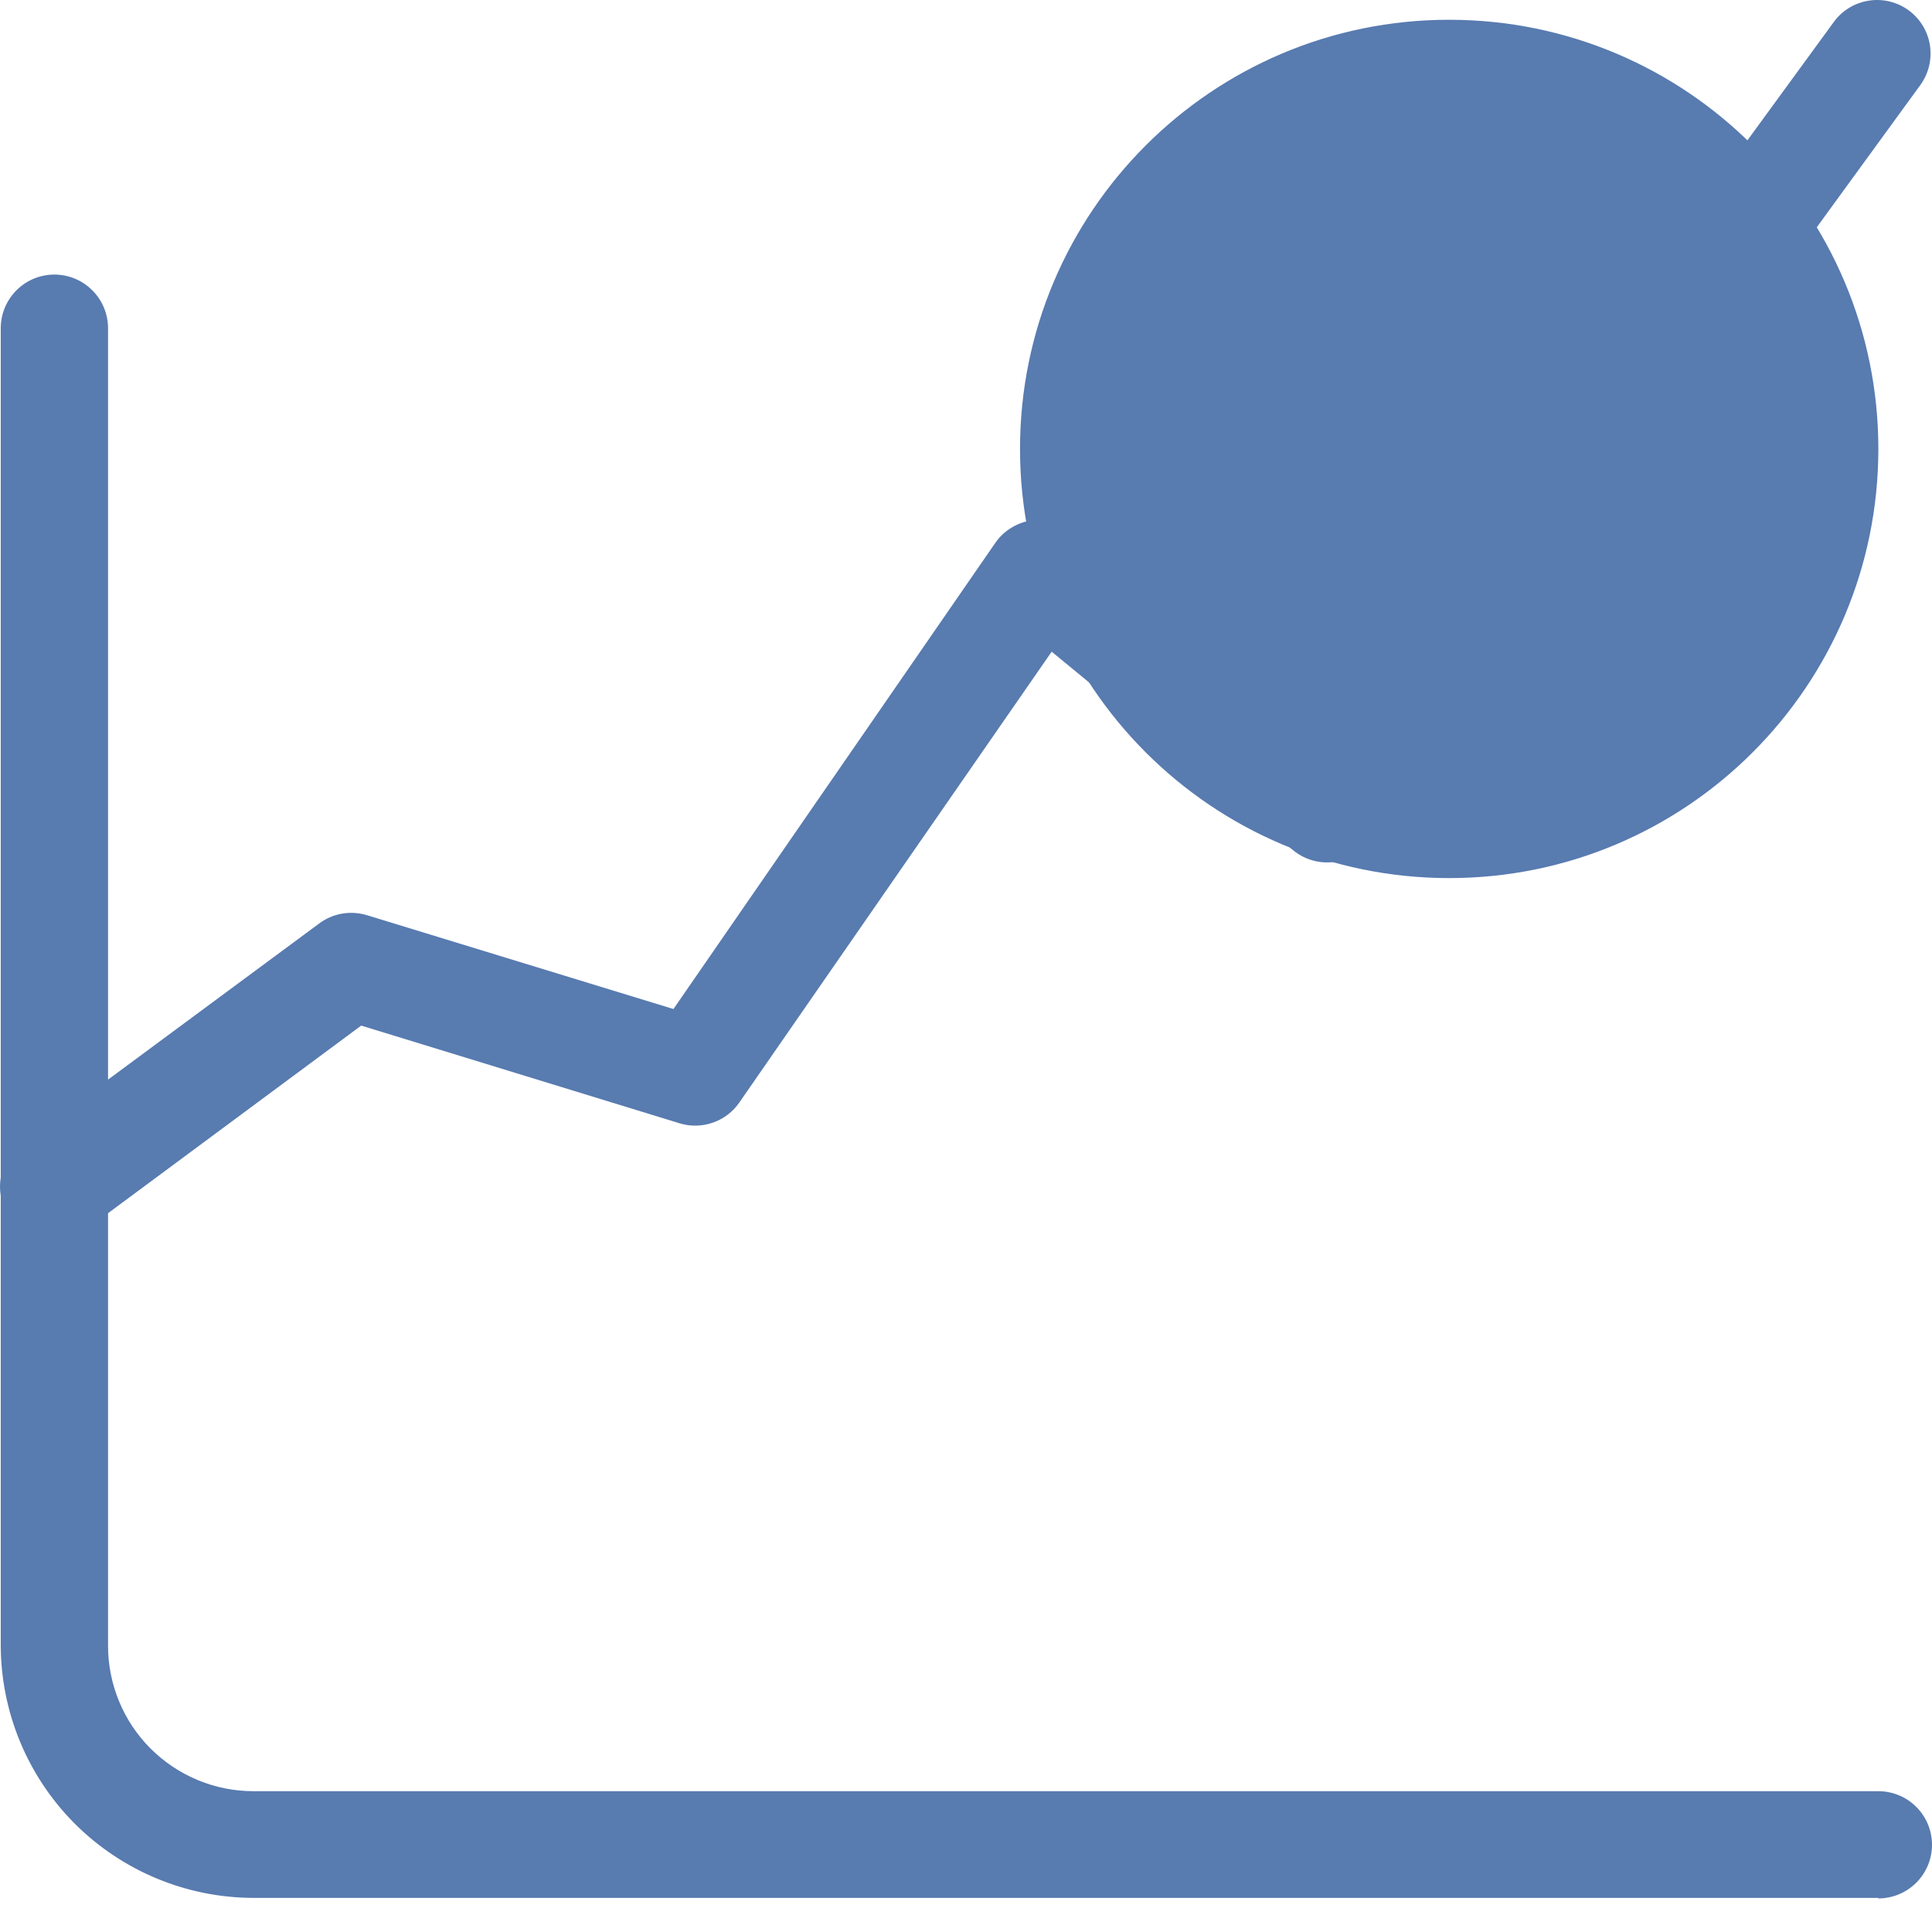 <svg width="26" height="26" viewBox="0 0 26 26" fill="none" xmlns="http://www.w3.org/2000/svg">
<path d="M25.278 25.541H3.41C2.508 25.539 1.643 25.179 1.005 24.541C0.368 23.902 0.01 23.036 0.01 22.134V4.417C0.01 4.226 0.086 4.042 0.221 3.907C0.357 3.771 0.54 3.695 0.732 3.695C0.923 3.695 1.107 3.771 1.242 3.907C1.378 4.042 1.454 4.226 1.454 4.417V22.141C1.453 22.398 1.503 22.654 1.601 22.892C1.698 23.13 1.842 23.346 2.024 23.529C2.206 23.711 2.422 23.856 2.66 23.955C2.898 24.054 3.153 24.105 3.41 24.105H25.278C25.469 24.105 25.653 24.181 25.788 24.316C25.924 24.451 26 24.635 26 24.826C26 25.018 25.924 25.201 25.788 25.337C25.653 25.472 25.469 25.548 25.278 25.548V25.541Z" fill="#587BB0"/>
<path d="M0.732 16.69C0.578 16.692 0.428 16.645 0.303 16.557C0.178 16.468 0.085 16.341 0.037 16.195C-0.012 16.05 -0.012 15.893 0.035 15.747C0.082 15.601 0.174 15.473 0.299 15.383L4.291 12.431C4.382 12.362 4.487 12.316 4.599 12.296C4.71 12.276 4.825 12.283 4.934 12.315L9.063 13.579L13.395 7.305C13.452 7.222 13.526 7.153 13.612 7.101C13.698 7.049 13.793 7.015 13.893 7.002C13.992 6.988 14.092 6.996 14.188 7.023C14.283 7.05 14.372 7.097 14.449 7.16L17.712 9.839L24.679 0.295C24.791 0.141 24.96 0.039 25.148 0.009C25.336 -0.021 25.528 0.025 25.682 0.136C25.759 0.192 25.825 0.262 25.874 0.343C25.924 0.424 25.957 0.514 25.972 0.608C25.986 0.702 25.983 0.798 25.96 0.891C25.938 0.983 25.897 1.07 25.841 1.147L18.441 11.312C18.383 11.391 18.31 11.457 18.225 11.506C18.141 11.556 18.047 11.588 17.95 11.6C17.853 11.613 17.754 11.605 17.66 11.578C17.565 11.55 17.477 11.504 17.402 11.442L14.153 8.77L9.951 14.835C9.864 14.962 9.739 15.058 9.593 15.108C9.448 15.159 9.29 15.162 9.143 15.116L4.861 13.802L1.158 16.546C1.035 16.638 0.886 16.689 0.732 16.69Z" fill="#587BB0"/>
<path d="M19.502 11.817C22.692 11.817 25.278 9.231 25.278 6.041C25.278 2.851 22.692 0.266 19.502 0.266C16.313 0.266 13.727 2.851 13.727 6.041C13.727 9.231 16.313 11.817 19.502 11.817Z" fill="#587BB0"/>
<path d="M22.657 6.763C22.522 7.358 22.222 7.902 21.792 8.334C21.361 8.765 20.818 9.067 20.224 9.204V10.734H18.78V9.204C18.185 9.068 17.64 8.767 17.209 8.335C16.777 7.903 16.476 7.358 16.34 6.763H14.81V5.319H16.34C16.477 4.725 16.779 4.182 17.21 3.752C17.642 3.321 18.186 3.022 18.78 2.886V1.349H20.224V2.886C20.817 3.023 21.36 3.323 21.79 3.753C22.22 4.184 22.521 4.726 22.657 5.319H24.188V6.763H22.657Z" fill="#587BB0"/>
<path d="M19.502 7.846C20.499 7.846 21.307 7.038 21.307 6.041C21.307 5.044 20.499 4.236 19.502 4.236C18.506 4.236 17.698 5.044 17.698 6.041C17.698 7.038 18.506 7.846 19.502 7.846Z" fill="#587BB0"/>
</svg>
